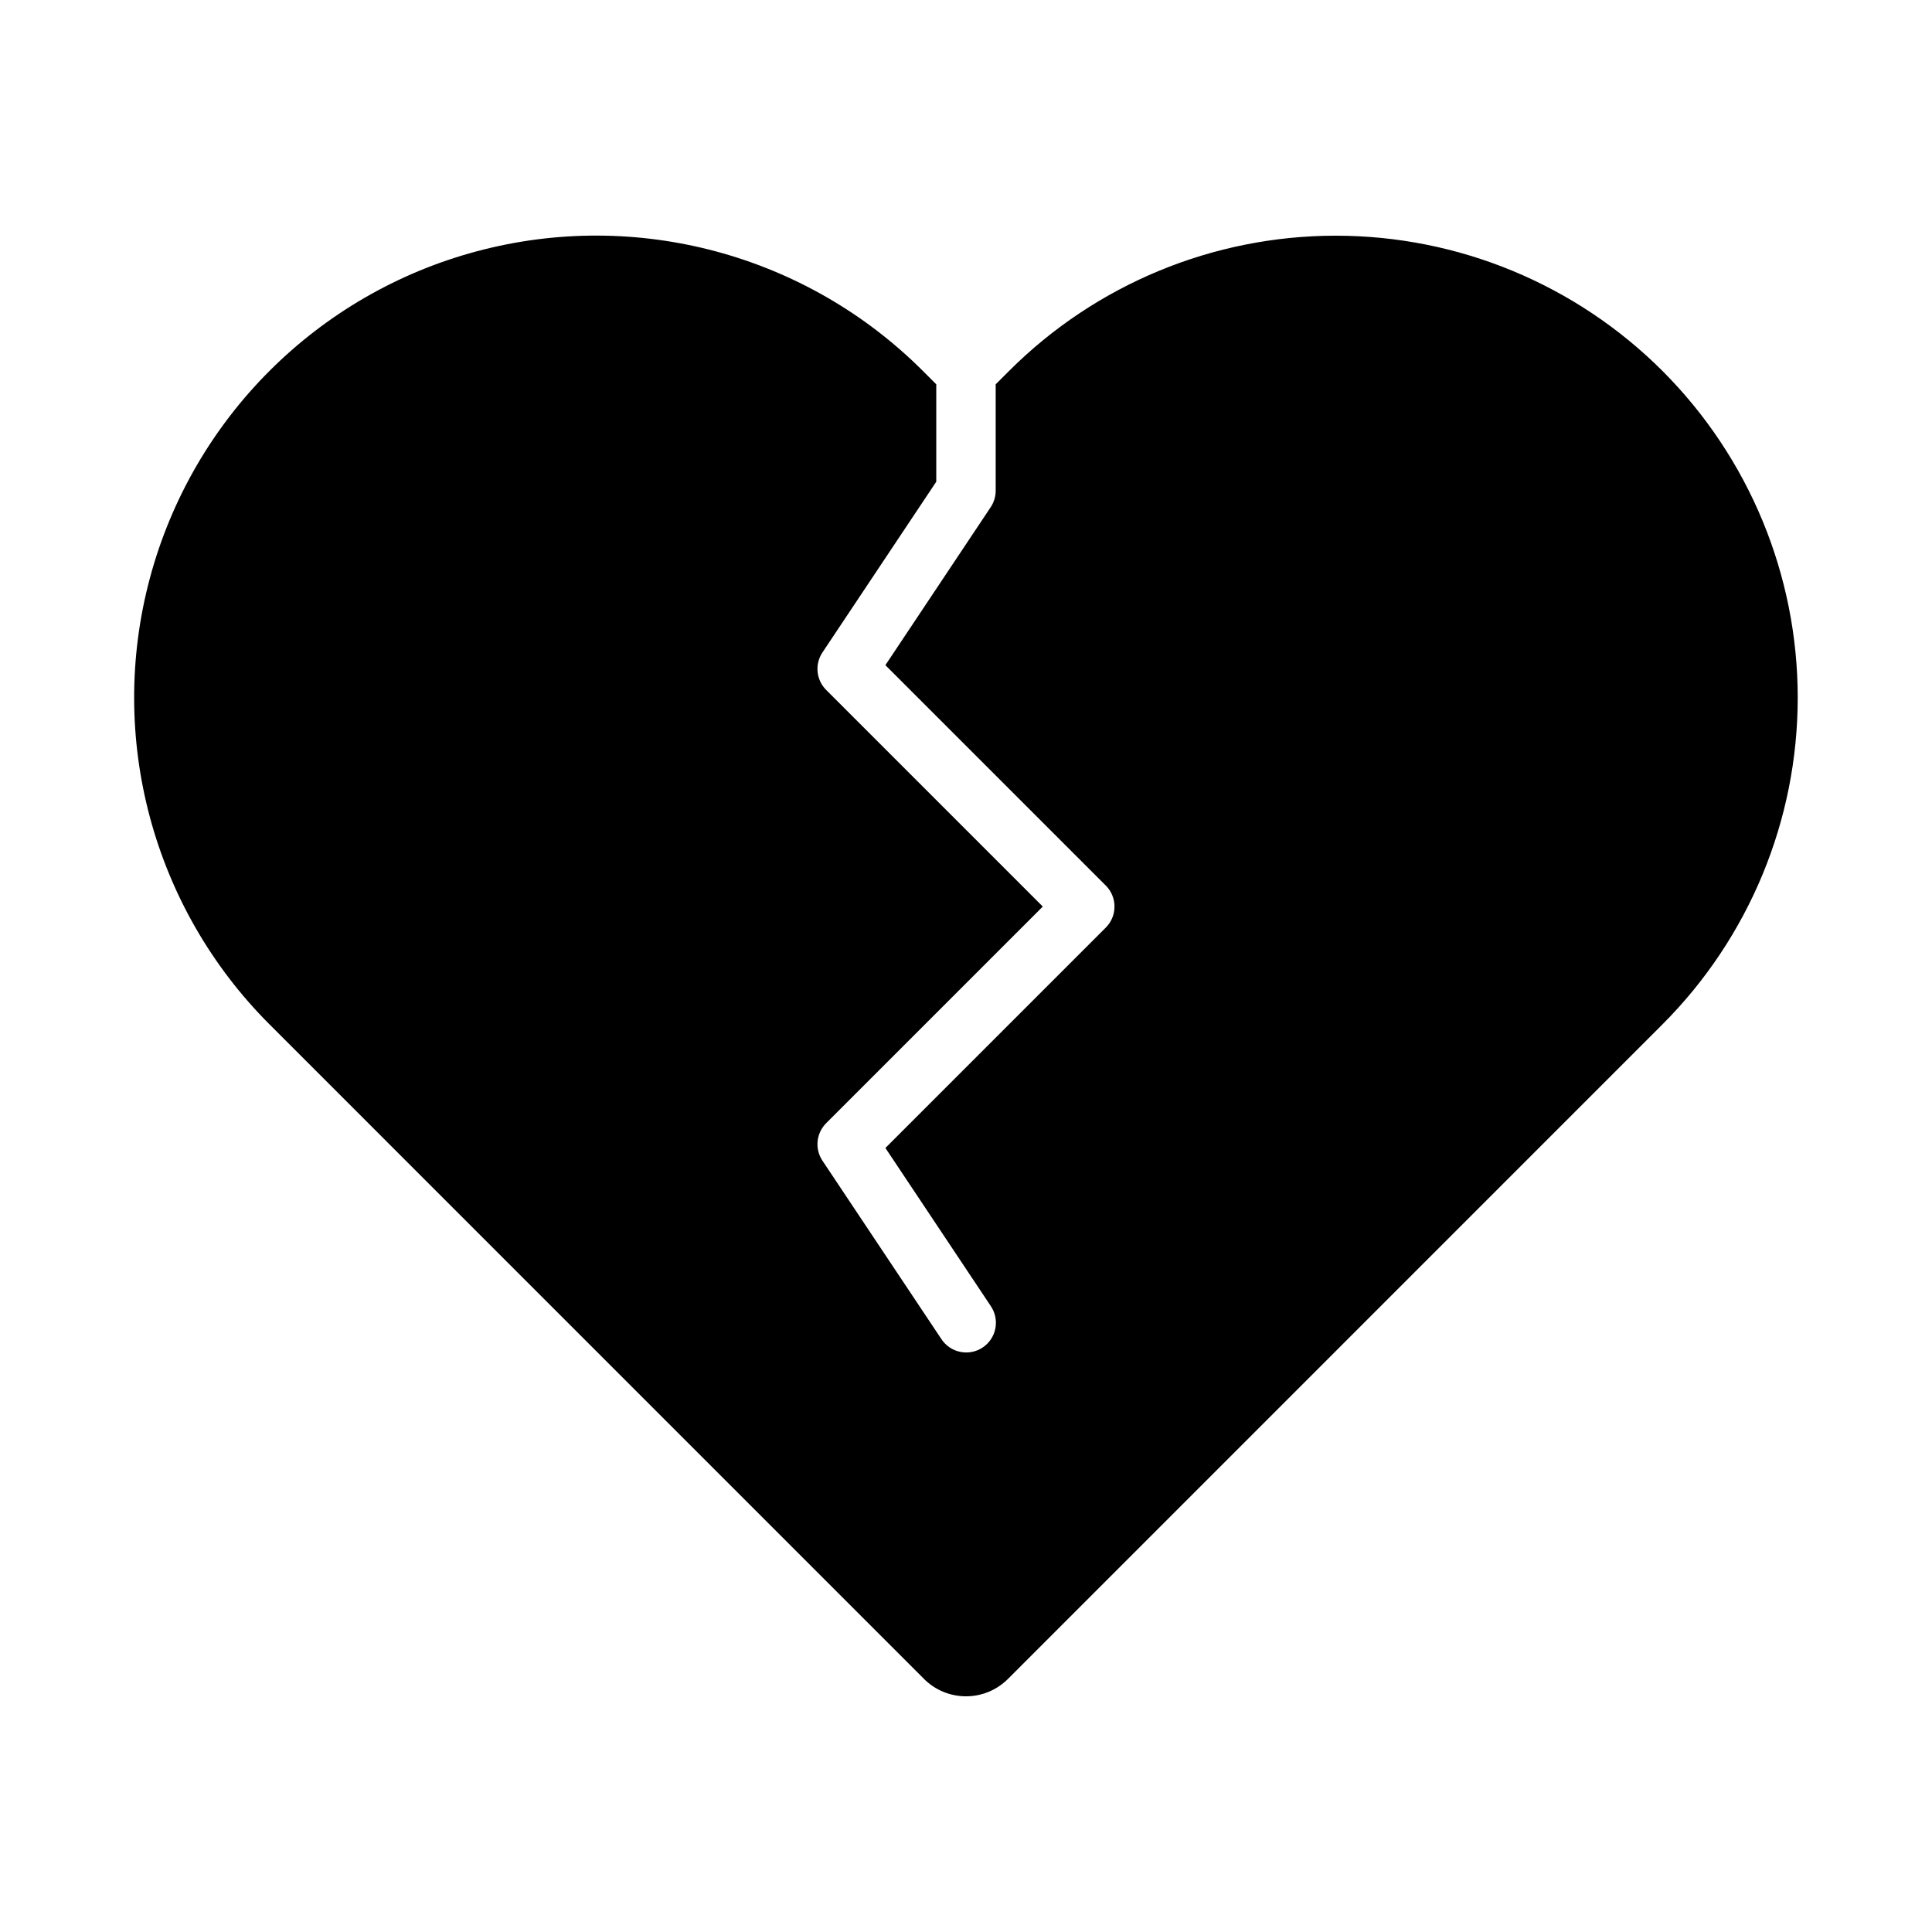 <?xml version="1.0" encoding="UTF-8"?>
<!-- Uploaded to: ICON Repo, www.iconrepo.com, Generator: ICON Repo Mixer Tools -->
<svg fill="#000000" width="800px" height="800px" version="1.1" viewBox="144 144 512 512" xmlns="http://www.w3.org/2000/svg">
 <path d="m584.57 242.3c-22.969-22.949-54.105-35.84-86.574-35.84s-63.609 12.891-86.578 35.84l-3.551 3.551v28.191c0 1.555-0.461 3.07-1.324 4.363l-27.906 41.867 58.41 58.41h0.004c3.07 3.074 3.07 8.059 0 11.133l-58.41 58.41 27.906 41.867h-0.004c1.195 1.734 1.641 3.879 1.242 5.945-0.398 2.07-1.609 3.894-3.363 5.062-1.754 1.168-3.902 1.586-5.965 1.156-2.062-0.426-3.867-1.664-5.012-3.434l-31.488-47.23c-2.082-3.125-1.668-7.281 0.984-9.934l57.41-57.41-57.41-57.41c-2.652-2.652-3.066-6.809-0.984-9.93l30.164-45.25v-25.809l-3.551-3.551c-30.934-30.93-76.016-43.012-118.27-31.688-42.254 11.324-75.254 44.328-86.574 86.582-11.32 42.254 0.758 87.336 31.691 118.27l173.45 173.46 0.062 0.062v0.008c2.894 2.863 6.789 4.492 10.863 4.543h0.492c4.078-0.07 7.965-1.727 10.844-4.613l0.047-0.039 173.4-173.42c22.949-22.969 35.84-54.109 35.84-86.578 0-32.473-12.891-63.613-35.84-86.582z"/>
</svg>